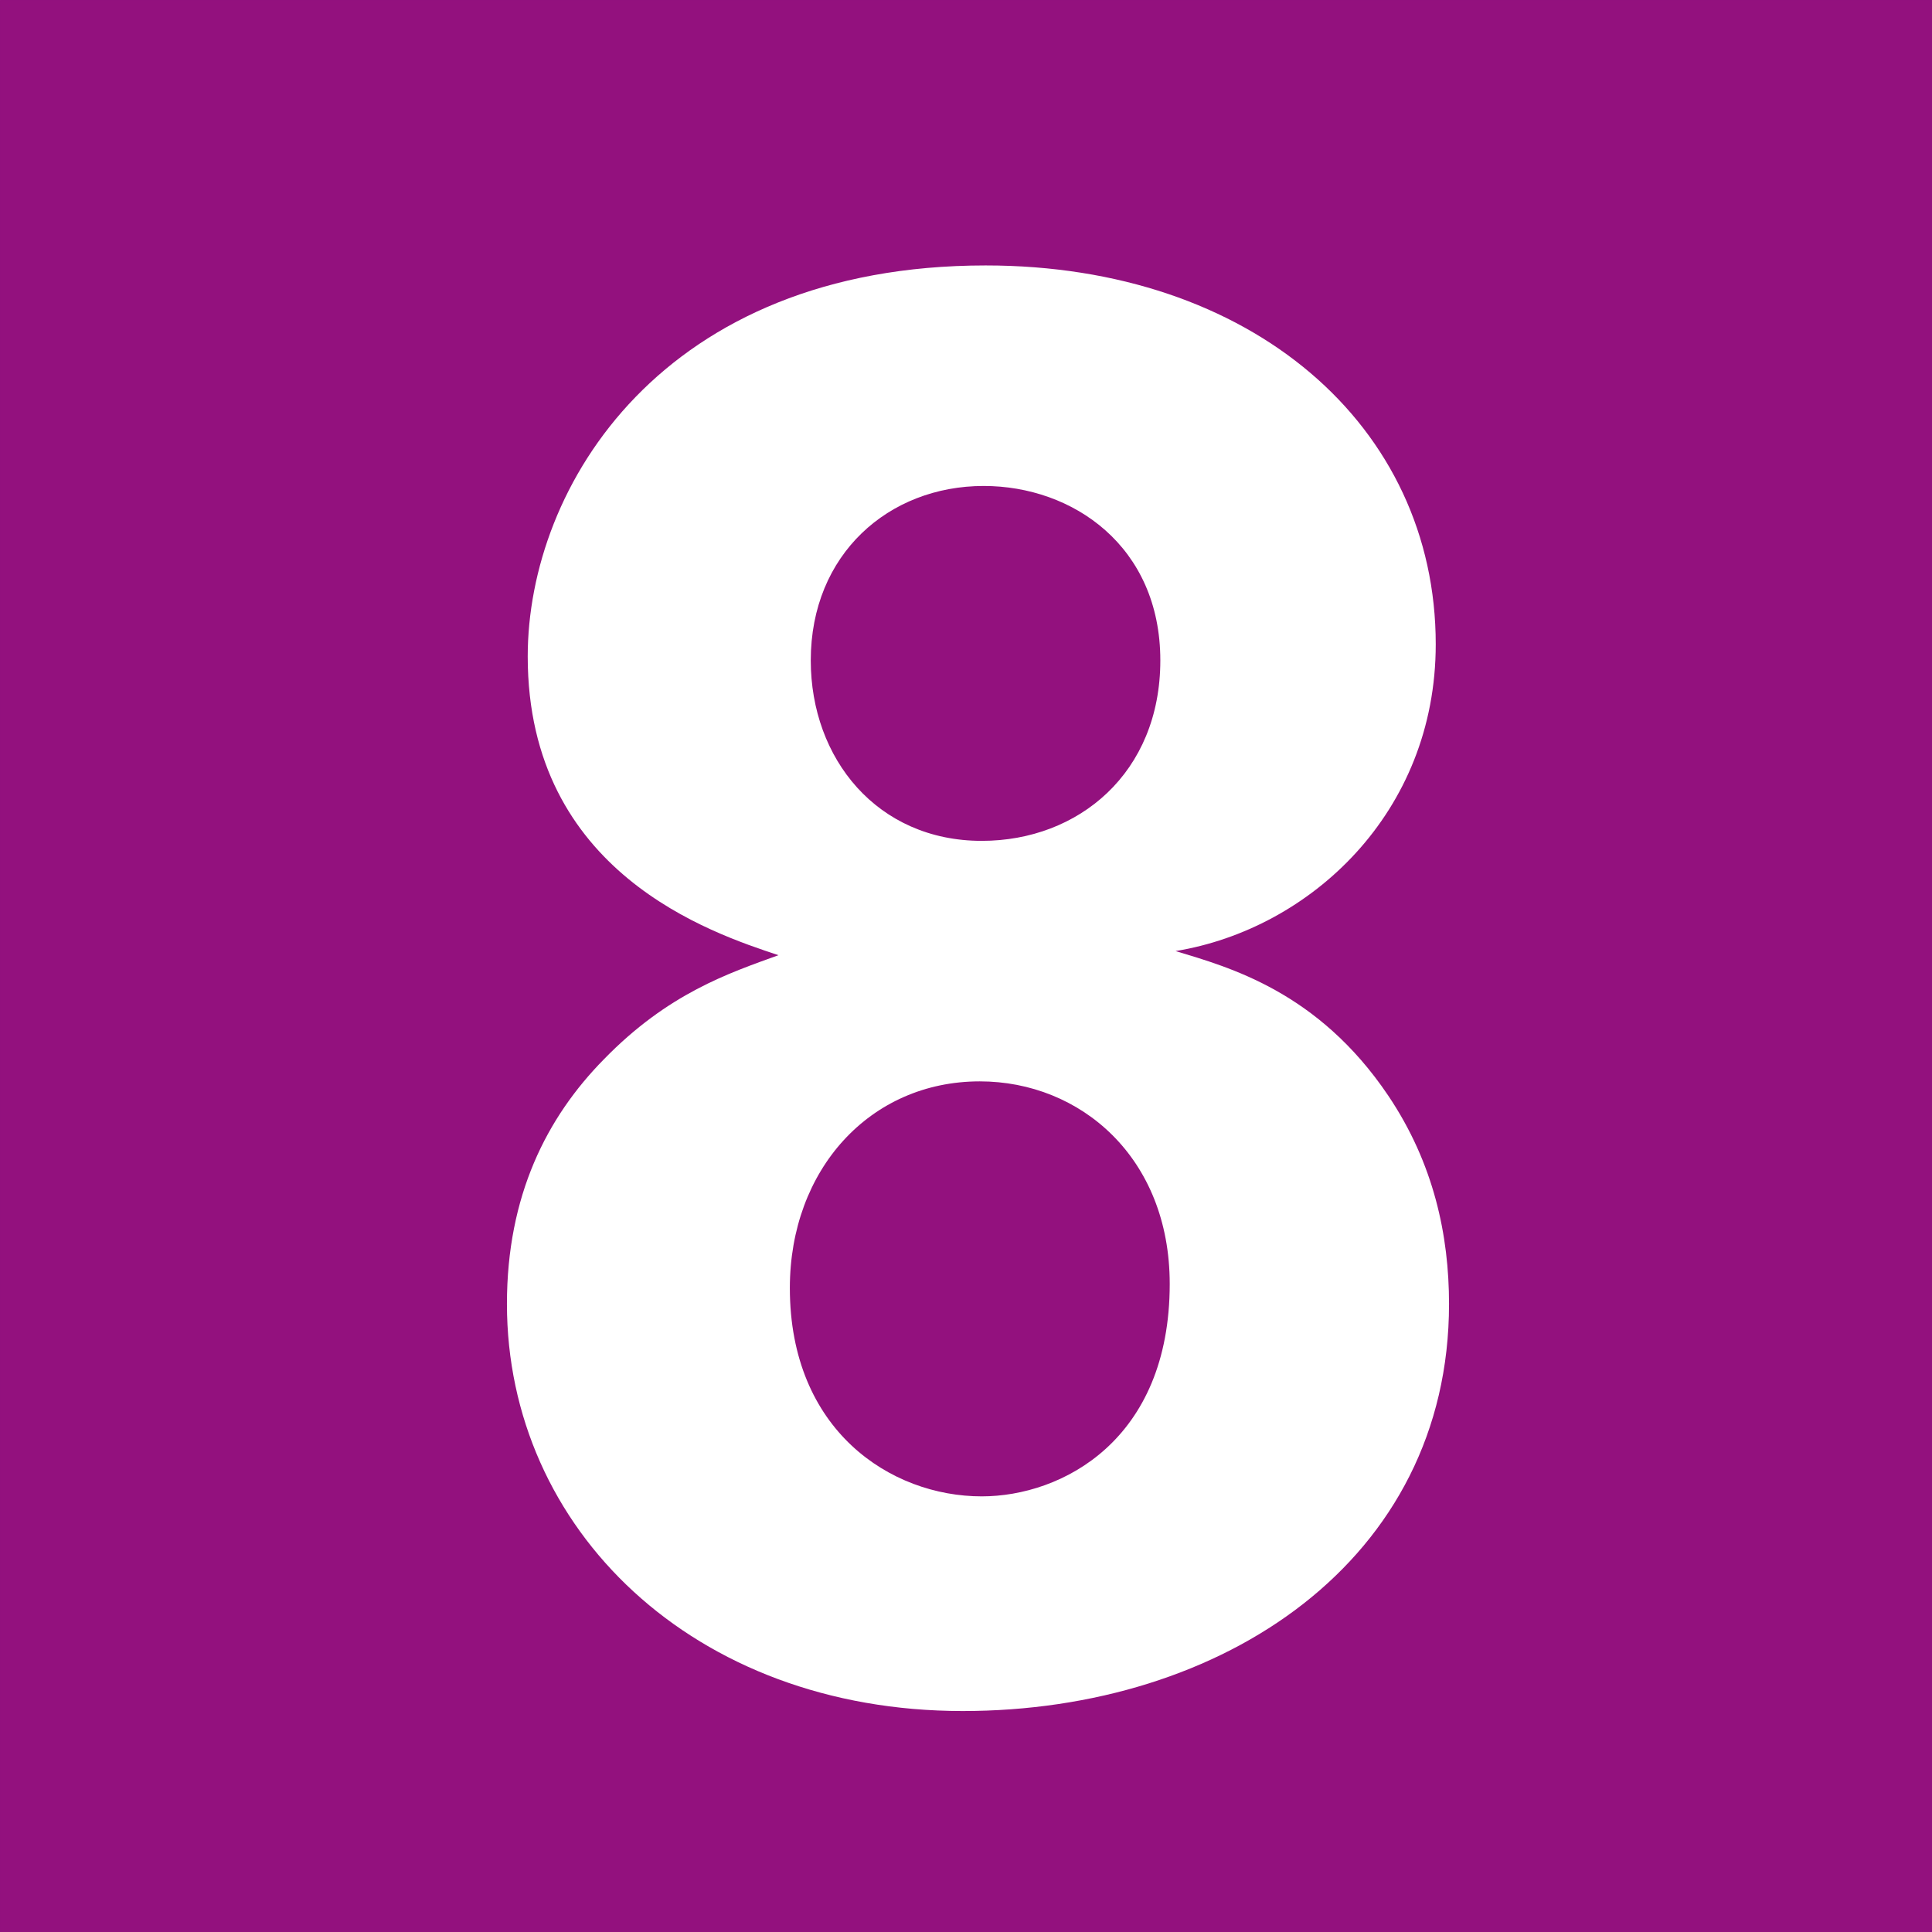<?xml version="1.0" encoding="UTF-8" standalone="no"?>
<!-- Generator: Adobe Illustrator 25.4.1, SVG Export Plug-In . SVG Version: 6.00 Build 0)  -->

<svg
   version="1.1"
   id="Calque_1"
   x="0px"
   y="0px"
   viewBox="0 0 77.5 77.5"
   style="enable-background:new 0 0 77.5 77.5;"
   xml:space="preserve"
   sodipodi:docname="8.svg"
   inkscape:version="1.1.1 (3bf5ae0d25, 2021-09-20)"
   xmlns:inkscape="http://www.inkscape.org/namespaces/inkscape"
   xmlns:sodipodi="http://sodipodi.sourceforge.net/DTD/sodipodi-0.dtd"
   xmlns="http://www.w3.org/2000/svg"
   xmlns:svg="http://www.w3.org/2000/svg"><rect x="0" y="0" width="77.5" height="77.5" fill="#808080" stroke="none"/><defs
   id="defs11"><clipPath
     clipPathUnits="userSpaceOnUse"
     id="clipPath6224"><path
       d="M 0,663.307 H 1133.81 V 0 H 0 Z"
       id="path6222" /></clipPath><clipPath
     clipPathUnits="userSpaceOnUse"
     id="clipPath6202"><path
       d="M 0,663.307 H 1133.81 V 0 H 0 Z"
       id="path6200" /></clipPath><clipPath
     clipPathUnits="userSpaceOnUse"
     id="clipPath6300"><path
       d="M 0,663.307 H 1133.81 V 0 H 0 Z"
       id="path6298" /></clipPath><clipPath
     clipPathUnits="userSpaceOnUse"
     id="clipPath96720"><path
       d="M 0,0 H 1190.552 V 841.89 H 0 Z"
       id="path96718" /></clipPath></defs><sodipodi:namedview
   id="namedview9"
   pagecolor="#ffffff"
   bordercolor="#666666"
   borderopacity="1.0"
   inkscape:pageshadow="2"
   inkscape:pageopacity="0.0"
   inkscape:pagecheckerboard="0"
   showgrid="false"
   inkscape:zoom="1.4142136"
   inkscape:cx="-130.4612"
   inkscape:cy="-94.398755"
   inkscape:window-width="1920"
   inkscape:window-height="1017"
   inkscape:window-x="-8"
   inkscape:window-y="-8"
   inkscape:window-maximized="1"
   inkscape:current-layer="Calque_1" />
<style
   type="text/css"
   id="style2">
	.st0{fill:#0087CC;}
	.st1{fill:#FFFFFF;}
</style>


<path
   d="M 1.83e-4,77.869 H 78.294 V 2.0599e-4 H 1.83e-4 Z"
   style="fill:#93117e;fill-opacity:1;fill-rule:nonzero;stroke:none;stroke-width:6.685"
   id="path19852" /><path
   d="m 21.169,26.333 c 0,-6.84 5.413,-15.685 18.368,-15.685 10.671,0 18.056,6.435 18.056,15.197 0,6.757 -5.03,11.42 -10.437,12.306 2.134,0.646 5.713,1.614 8.53,5.796 1.835,2.726 2.44,5.624 2.44,8.358 0,10.294 -9.07,16.331 -19.507,16.331 -10.82,0 -18.284,-7.321 -18.284,-16.331 0,-4.34 1.594,-7.479 3.884,-9.807 2.583,-2.658 5.023,-3.461 7.008,-4.182 C 28.56,37.431 21.169,35.021 21.169,26.333 m 25.753,25.169 c 0,-5.068 -3.579,-8.124 -7.619,-8.124 -4.411,0 -7.619,3.544 -7.619,8.289 0,5.707 4.041,8.358 7.697,8.358 3.208,0 7.541,-2.246 7.541,-8.522 m -0.377,-25.011 c 0,-4.581 -3.507,-6.998 -7.086,-6.998 -3.806,0 -6.936,2.733 -6.936,6.998 0,3.942 2.668,7.238 6.858,7.238 3.891,0 7.164,-2.733 7.164,-7.238"
   style="fill:#ffffff;fill-opacity:1;fill-rule:nonzero;stroke:none;stroke-width:6.685"
   id="path19864" /></svg>
